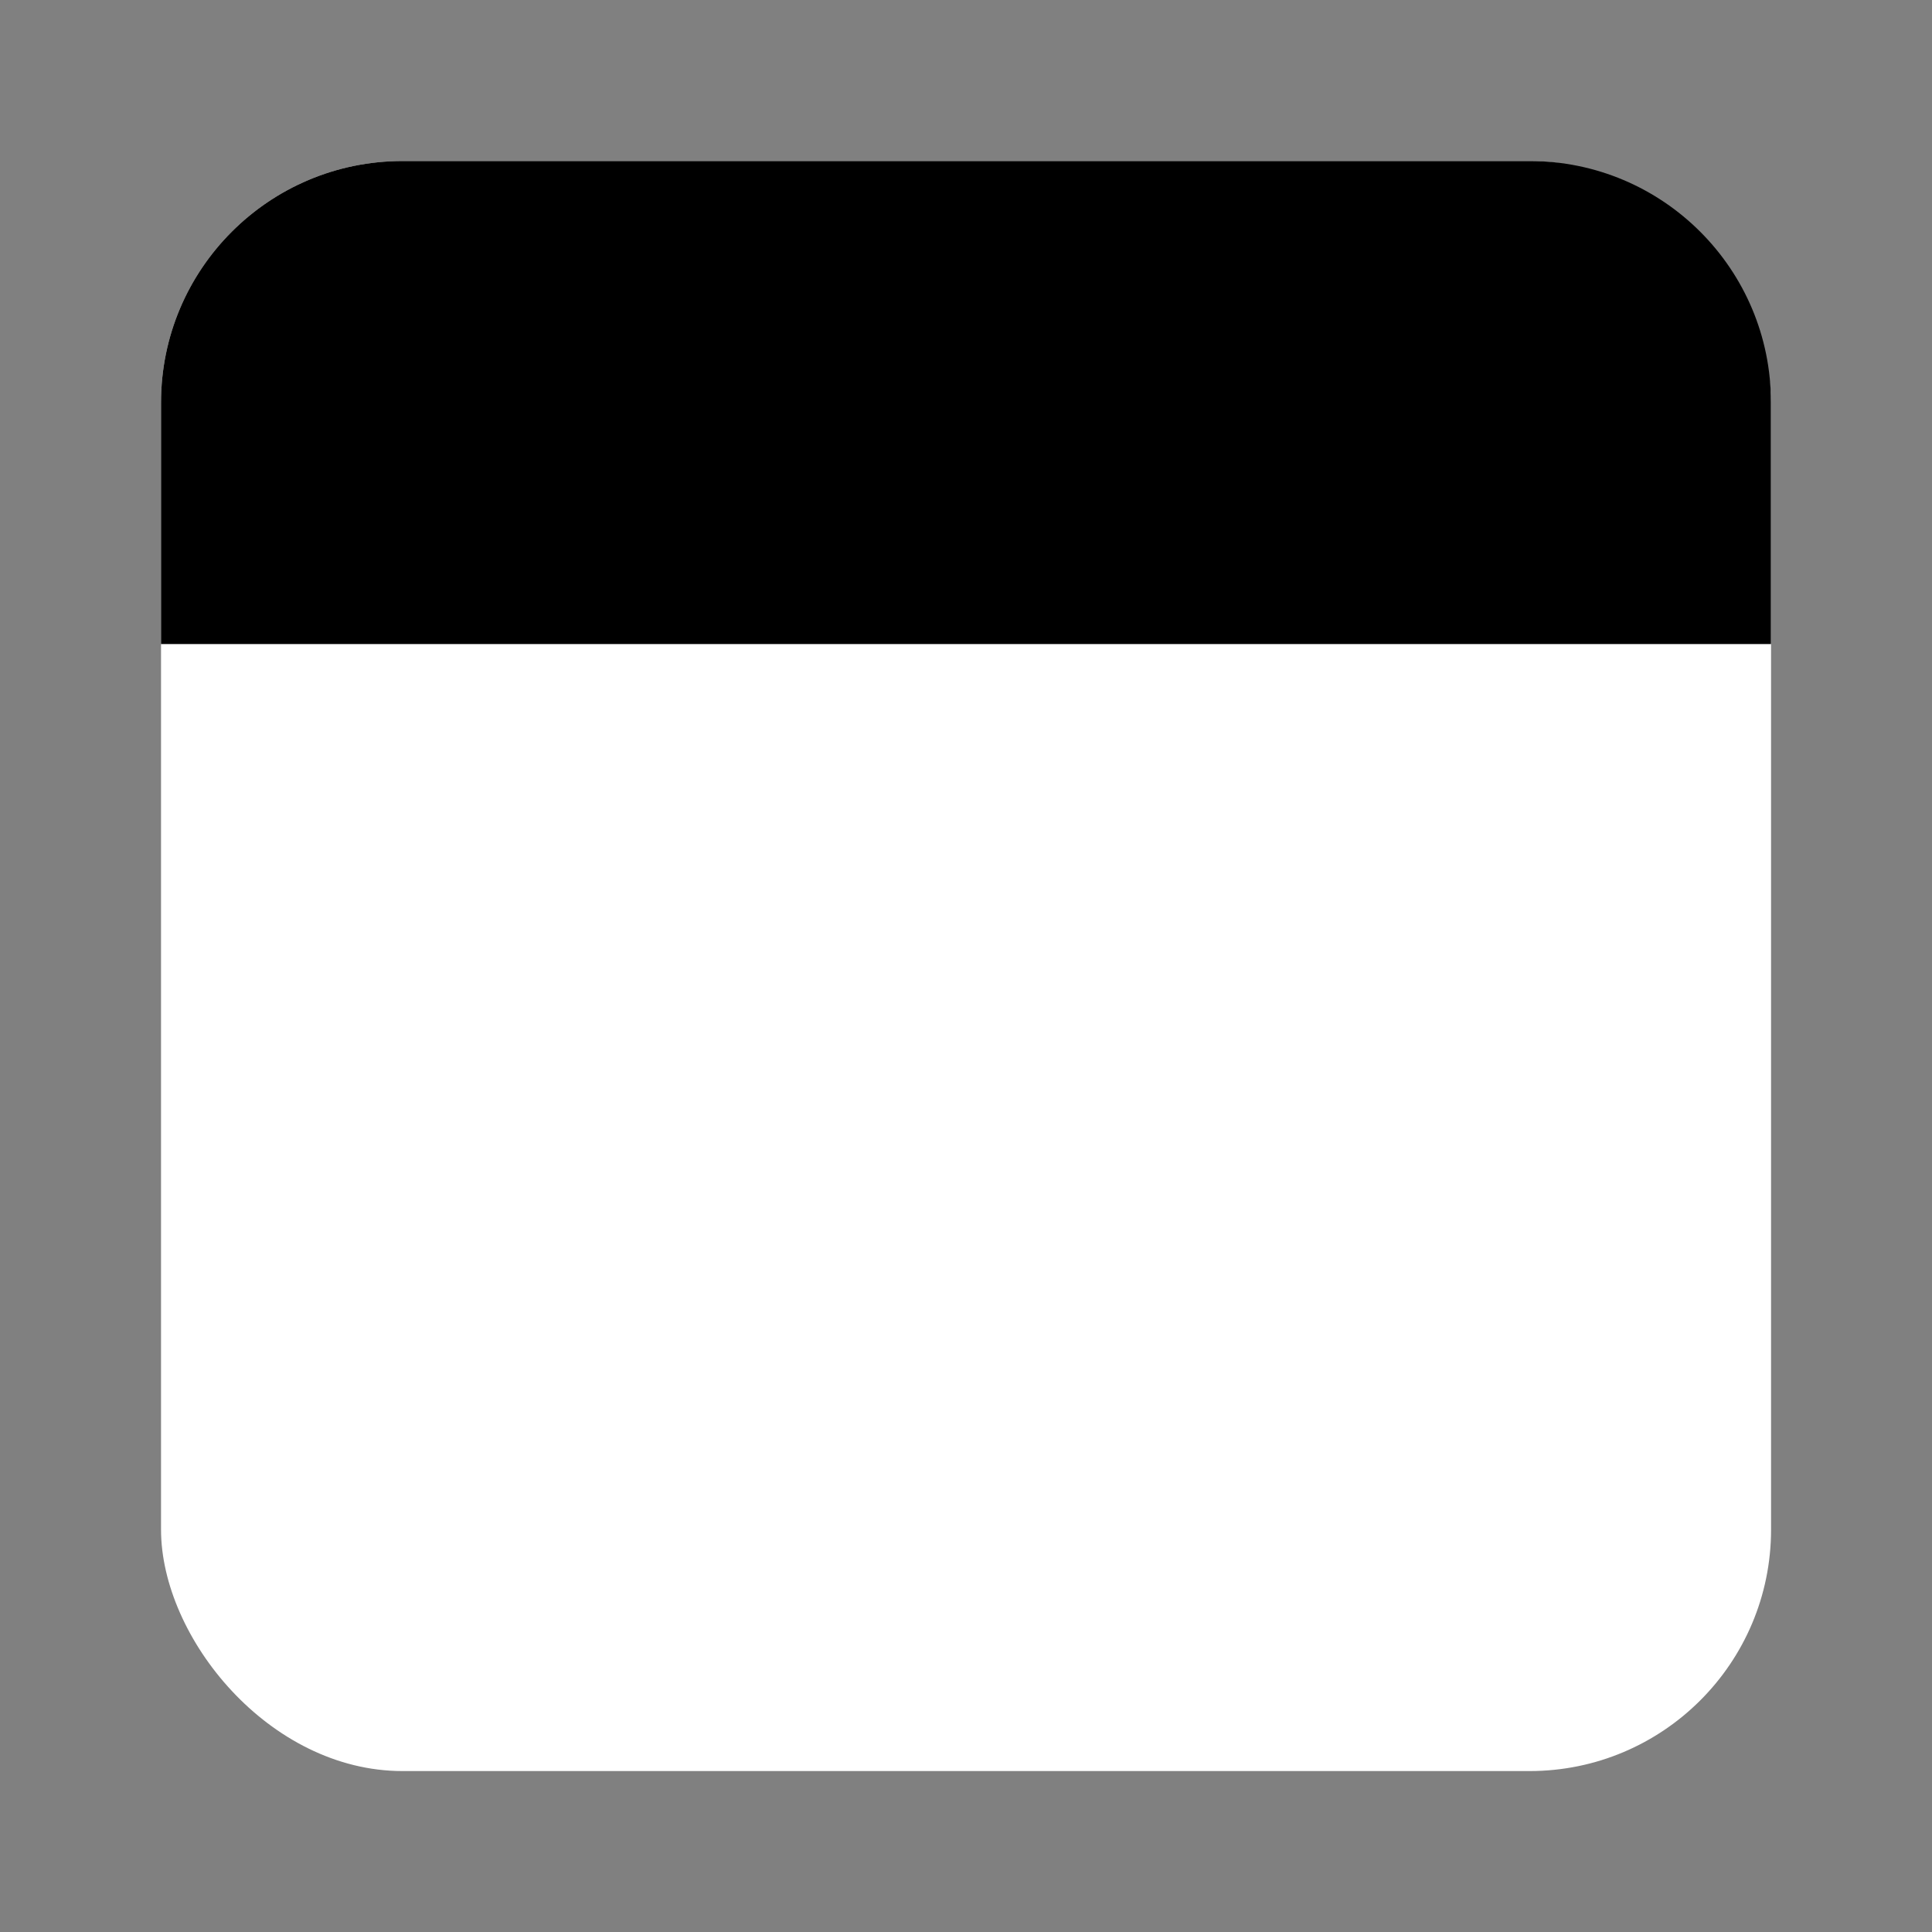 <svg width="20" height="20" viewBox="0 0 20 20" fill="none" xmlns="http://www.w3.org/2000/svg">
<rect x="0" y="0" width="20" height="20" fill="#808080" stroke="none"/>
<rect x="1.667" y="1.667" width="16.667" height="16.667" rx="2.5" fill="white" style="fill:white;fill-opacity:1;"/>
<path d="M1.667 4.167C1.667 2.786 2.786 1.667 4.167 1.667H15.833C17.214 1.667 18.333 2.786 18.333 4.167V6.667H1.667V4.167Z" fill="#9F9F9F" style="fill:#9F9F9F;fill:color(display-p3 0.625 0.625 0.625);fill-opacity:1;"/>
<circle cx="4.167" cy="4.167" r="0.833" fill="#0F0F0F" style="fill:#0F0F0F;fill:color(display-p3 0.059 0.059 0.059);fill-opacity:1;"/>
<circle cx="6.667" cy="4.167" r="0.833" fill="#0F0F0F" style="fill:#0F0F0F;fill:color(display-p3 0.059 0.059 0.059);fill-opacity:1;"/>
<circle cx="9.167" cy="4.167" r="0.833" fill="#0F0F0F" style="fill:#0F0F0F;fill:color(display-p3 0.059 0.059 0.059);fill-opacity:1;"/>
</svg>
